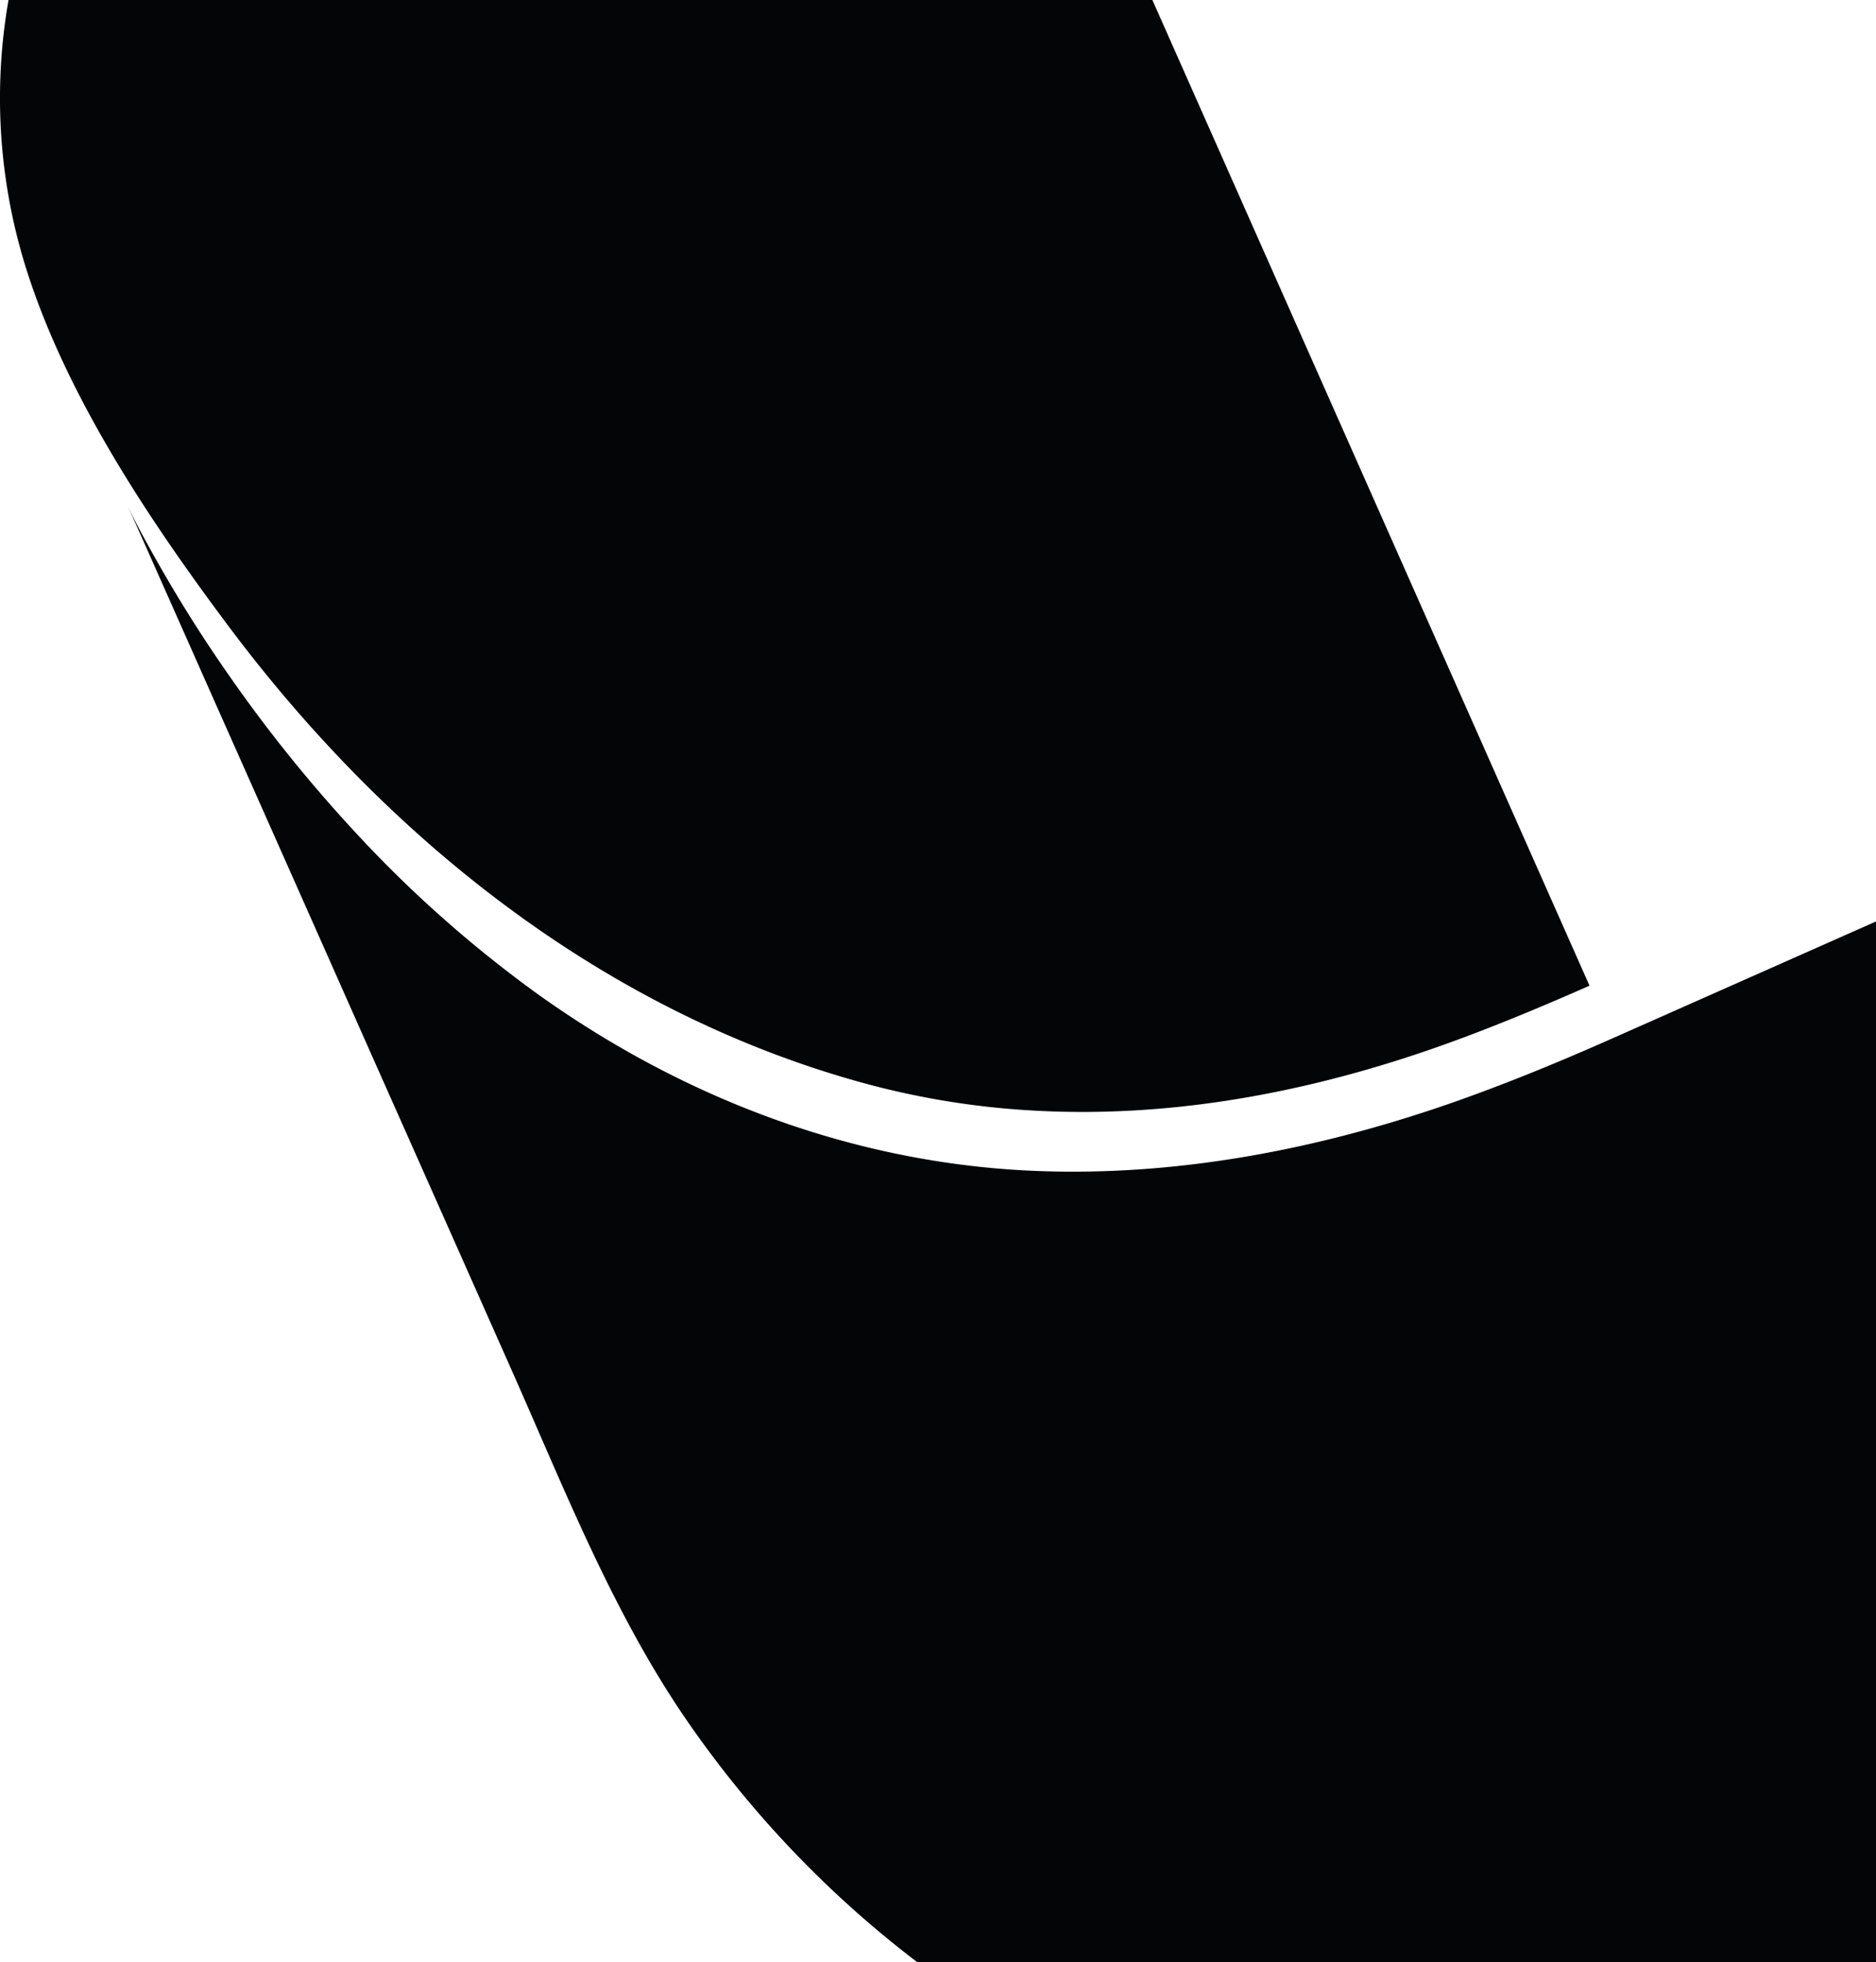 <?xml version="1.0" encoding="UTF-8"?>
<svg xmlns="http://www.w3.org/2000/svg" width="519.271" height="542.997" viewBox="0 0 519.271 542.997">
  <path id="shape" d="M253.894,543a293.016,293.016,0,0,1-64.174-67.471C179.5,460.58,171.1,444.592,163.4,428.233c-7.53-16.037-14.387-32.418-21.553-48.57q-19.825-44.649-39.679-89.277-21.184-47.763-42.407-95.471-11.981-27.005-23.977-53.987c-.226-.529-.472-1.068-.718-1.621,2.032,4.572,4.495,8.99,6.915,13.361a388.331,388.331,0,0,0,21.042,33.709A398.908,398.908,0,0,0,98.46,230.443a338.286,338.286,0,0,0,50.063,44.428c40.582,29.121,88.087,47.164,138.193,49.162,42.08,1.681,84-7.123,123.309-21.785,12.379-4.594,24.592-9.7,36.663-15.059L519.276,255V543ZM287.373,307.4a224.966,224.966,0,0,1-49.163-7.906c-71.46-19.832-131.028-67.487-174.956-126.221C41.6,144.355,18.891,110.377,7.641,75.562A157.188,157.188,0,0,1,2.367,0H318.98L439.974,272.774c-13.074,5.771-24.611,10.527-35.491,14.576-33.979,12.657-69.323,20.363-104.876,20.363Q293.491,307.713,287.373,307.4Z" transform="translate(-0.005)" fill="#030507"></path>
</svg>
